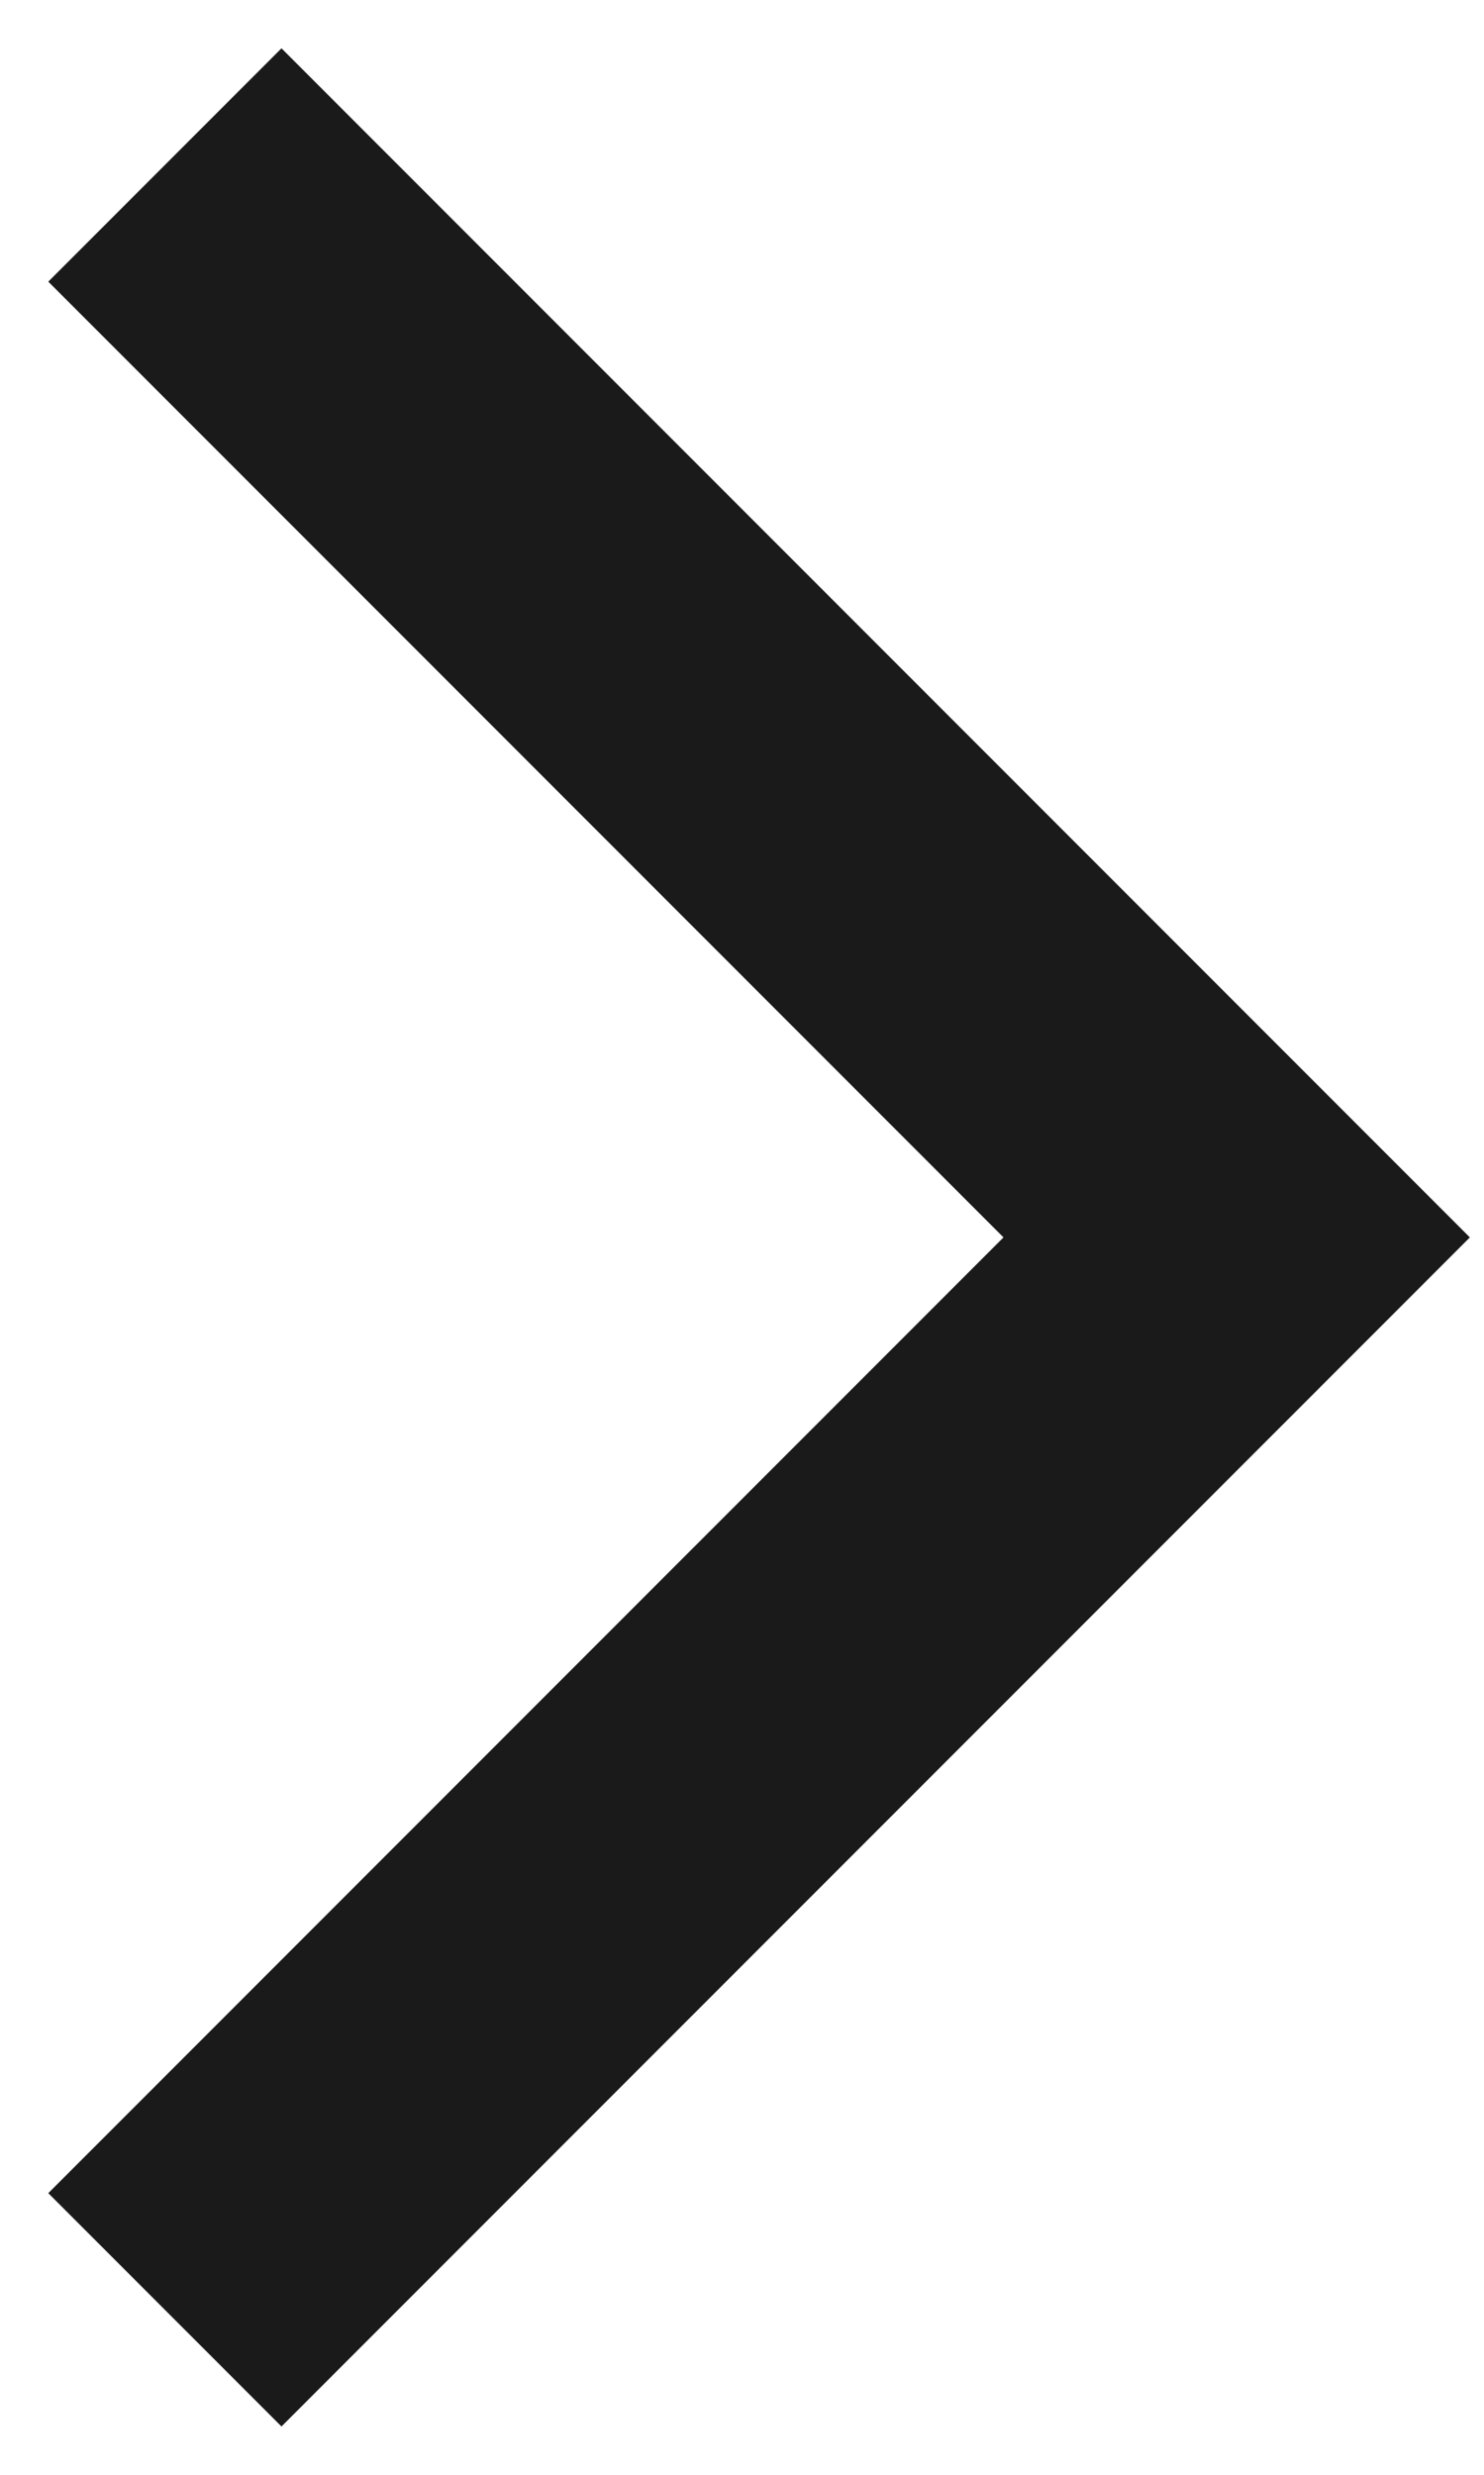 <?xml version="1.0" encoding="UTF-8"?> <svg xmlns="http://www.w3.org/2000/svg" width="18" height="30" viewBox="0 0 18 30" fill="none"> <path d="M2 2L15 15L2 28" stroke="#1A1A1A" stroke-width="4"></path> </svg> 